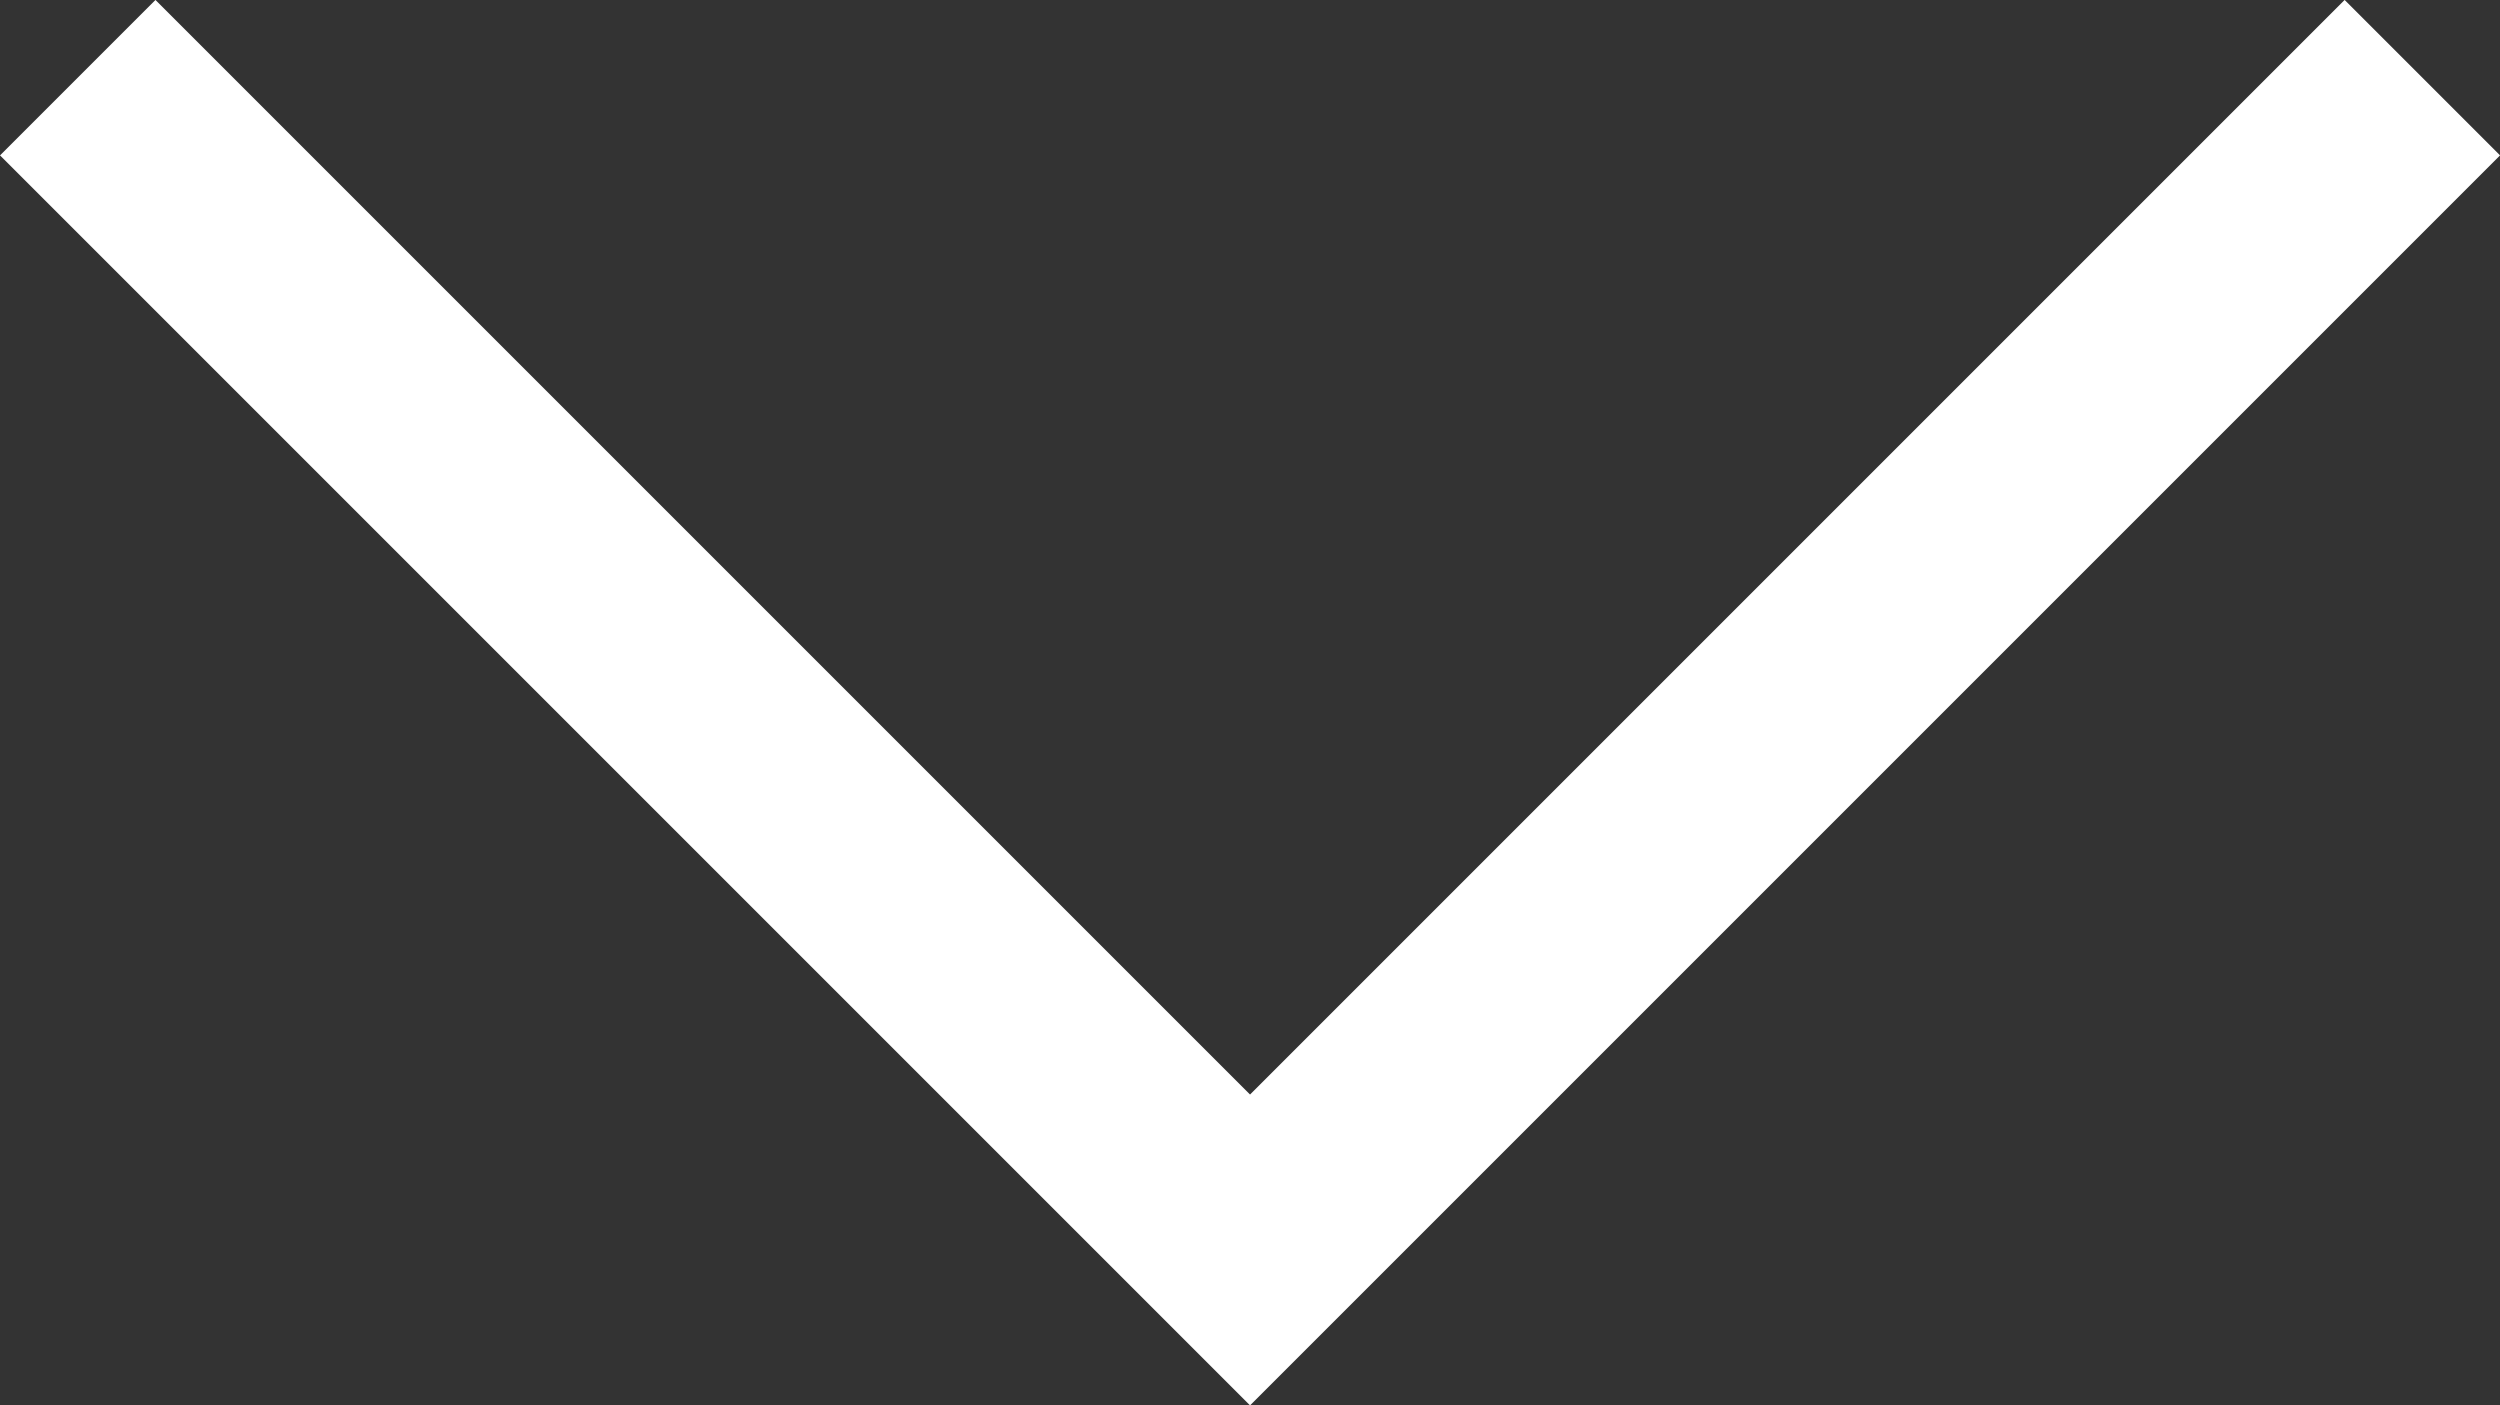 <svg xmlns="http://www.w3.org/2000/svg" width="34.121" height="19.182" viewBox="0 0 34.121 19.182">
  <rect x="0" y="0" width="34.121" height="19.182" fill="#333333" stroke="none"/>
  <path id="Path_3850" data-name="Path 3850" d="M618.265,719.074l16,16,16-16" transform="translate(-617.204 -718.014)" fill="none" stroke="#fff" stroke-width="3"/>
</svg>
